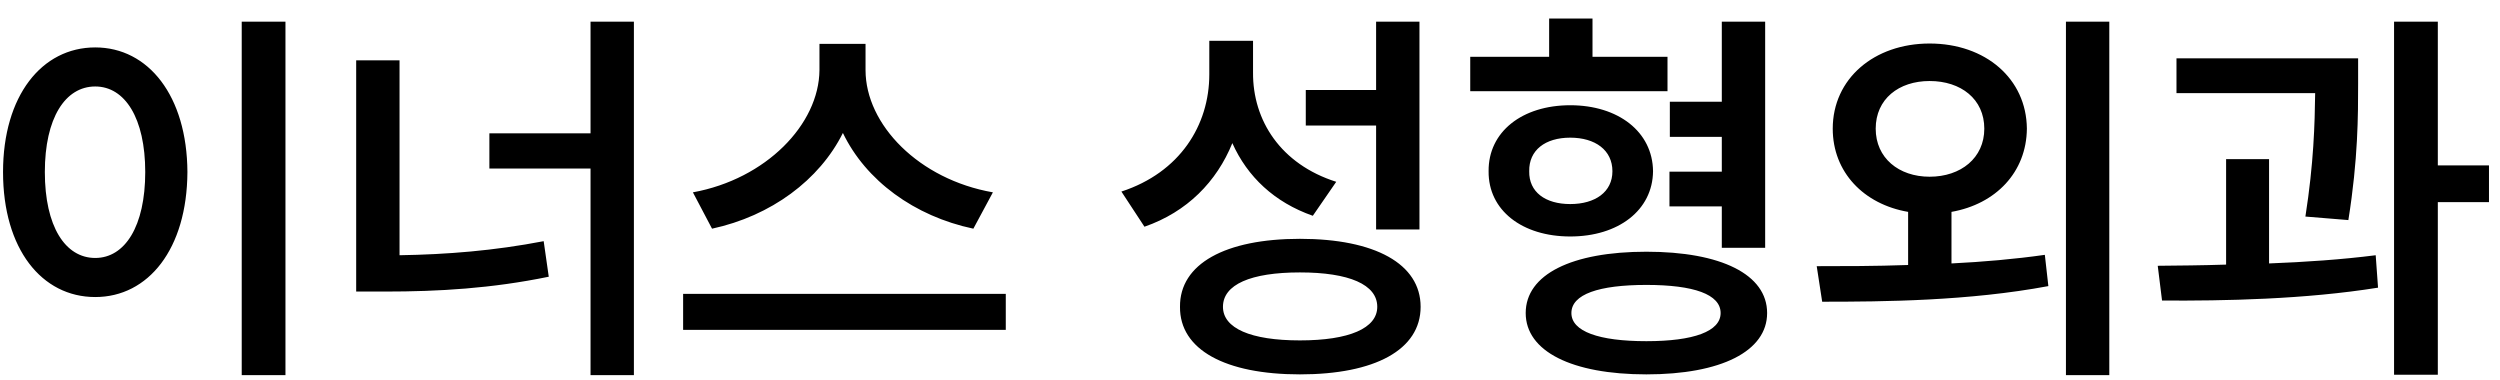 <svg width="125" height="19" viewBox="0 0 125 19" fill="none" xmlns="http://www.w3.org/2000/svg">
<path d="M14.273 1.082V18.758H12.086V1.082H14.273ZM4.762 2.371C7.418 2.371 9.352 4.793 9.371 8.602C9.352 12.449 7.418 14.852 4.762 14.852C2.086 14.852 0.152 12.449 0.152 8.602C0.152 4.793 2.086 2.371 4.762 2.371ZM4.762 4.324C3.258 4.324 2.242 5.906 2.242 8.602C2.242 11.316 3.258 12.898 4.762 12.898C6.246 12.898 7.262 11.316 7.262 8.602C7.262 5.906 6.246 4.324 4.762 4.324ZM31.695 1.082V18.758H29.527V8.426H24.469V6.668H29.527V1.082H31.695ZM19.977 3.016V12.762C22.35 12.723 24.703 12.537 27.184 12.059L27.438 13.836C24.586 14.422 21.949 14.578 19.254 14.578H17.809V3.016H19.977ZM43.277 3.504C43.277 6.238 45.953 8.973 49.645 9.617L48.668 11.434C45.709 10.809 43.287 9.021 42.145 6.648C40.973 9.002 38.551 10.799 35.602 11.434L34.645 9.617C38.297 8.953 40.953 6.219 40.973 3.504V2.195H43.277V3.504ZM50.289 14.695V16.492H34.156V14.695H50.289ZM62.652 3.621C62.633 6.023 64.039 8.211 66.812 9.09L65.641 10.789C63.717 10.115 62.369 8.836 61.617 7.156C60.836 9.08 59.361 10.594 57.223 11.336L56.07 9.578C59 8.621 60.465 6.258 60.465 3.719V2.039H62.652V3.621ZM70.973 1.082V11.473H68.805V6.277H65.289V4.5H68.805V1.082H70.973ZM64.996 11.941C68.746 11.941 71.031 13.191 71.031 15.34C71.031 17.488 68.746 18.719 64.996 18.719C61.266 18.719 58.98 17.488 59 15.34C58.98 13.191 61.266 11.941 64.996 11.941ZM64.996 13.621C62.535 13.621 61.148 14.227 61.148 15.34C61.148 16.414 62.535 17.02 64.996 17.02C67.457 17.02 68.863 16.414 68.863 15.34C68.863 14.227 67.457 13.621 64.996 13.621ZM83.375 2.84V4.559H73.512V2.84H77.457V0.926H79.625V2.84H83.375ZM78.512 5.262C80.914 5.262 82.633 6.59 82.652 8.562C82.633 10.516 80.914 11.824 78.512 11.824C76.109 11.824 74.41 10.516 74.43 8.562C74.41 6.59 76.109 5.262 78.512 5.262ZM78.512 6.883C77.262 6.883 76.441 7.508 76.461 8.562C76.441 9.598 77.262 10.203 78.512 10.203C79.762 10.203 80.621 9.598 80.621 8.562C80.621 7.508 79.762 6.883 78.512 6.883ZM88.258 1.082V12.391H86.09V10.32H83.473V8.582H86.09V6.844H83.492V5.086H86.09V1.082H88.258ZM82.32 12.586C86.051 12.586 88.356 13.719 88.356 15.652C88.356 17.566 86.051 18.719 82.32 18.719C78.59 18.719 76.285 17.566 76.285 15.652C76.285 13.719 78.59 12.586 82.32 12.586ZM82.32 14.246C79.938 14.246 78.57 14.715 78.57 15.652C78.57 16.57 79.938 17.059 82.32 17.059C84.684 17.059 86.031 16.57 86.031 15.652C86.031 14.715 84.684 14.246 82.32 14.246ZM96.481 2.176C99.273 2.176 101.324 3.934 101.344 6.434C101.324 8.611 99.791 10.203 97.574 10.594V13.172C99.147 13.094 100.738 12.957 102.242 12.742L102.418 14.305C98.453 15.047 94.215 15.086 91.109 15.086L90.836 13.309C92.184 13.309 93.756 13.309 95.406 13.25V10.594C93.189 10.213 91.637 8.611 91.637 6.434C91.637 3.934 93.707 2.176 96.481 2.176ZM96.481 4.051C94.938 4.051 93.785 4.949 93.785 6.434C93.785 7.898 94.938 8.836 96.481 8.836C98.043 8.836 99.215 7.898 99.215 6.434C99.215 4.949 98.043 4.051 96.481 4.051ZM105.465 1.082V18.758H103.297V1.082H105.465ZM117.906 2.918V4.168C117.906 5.75 117.906 7.957 117.418 11.004L115.27 10.828C115.689 8.152 115.738 6.18 115.758 4.656H108.824V2.918H117.906ZM113.453 7.957V13.172C115.25 13.104 117.096 12.977 118.785 12.762L118.902 14.383C115.25 14.969 111.207 15.047 108.102 15.027L107.887 13.289C108.932 13.279 110.094 13.27 111.305 13.23V7.957H113.453ZM121.891 1.082V8.27H124.449V10.105H121.891V18.738H119.703V1.082H121.891Z" fill="black"/>
</svg>
